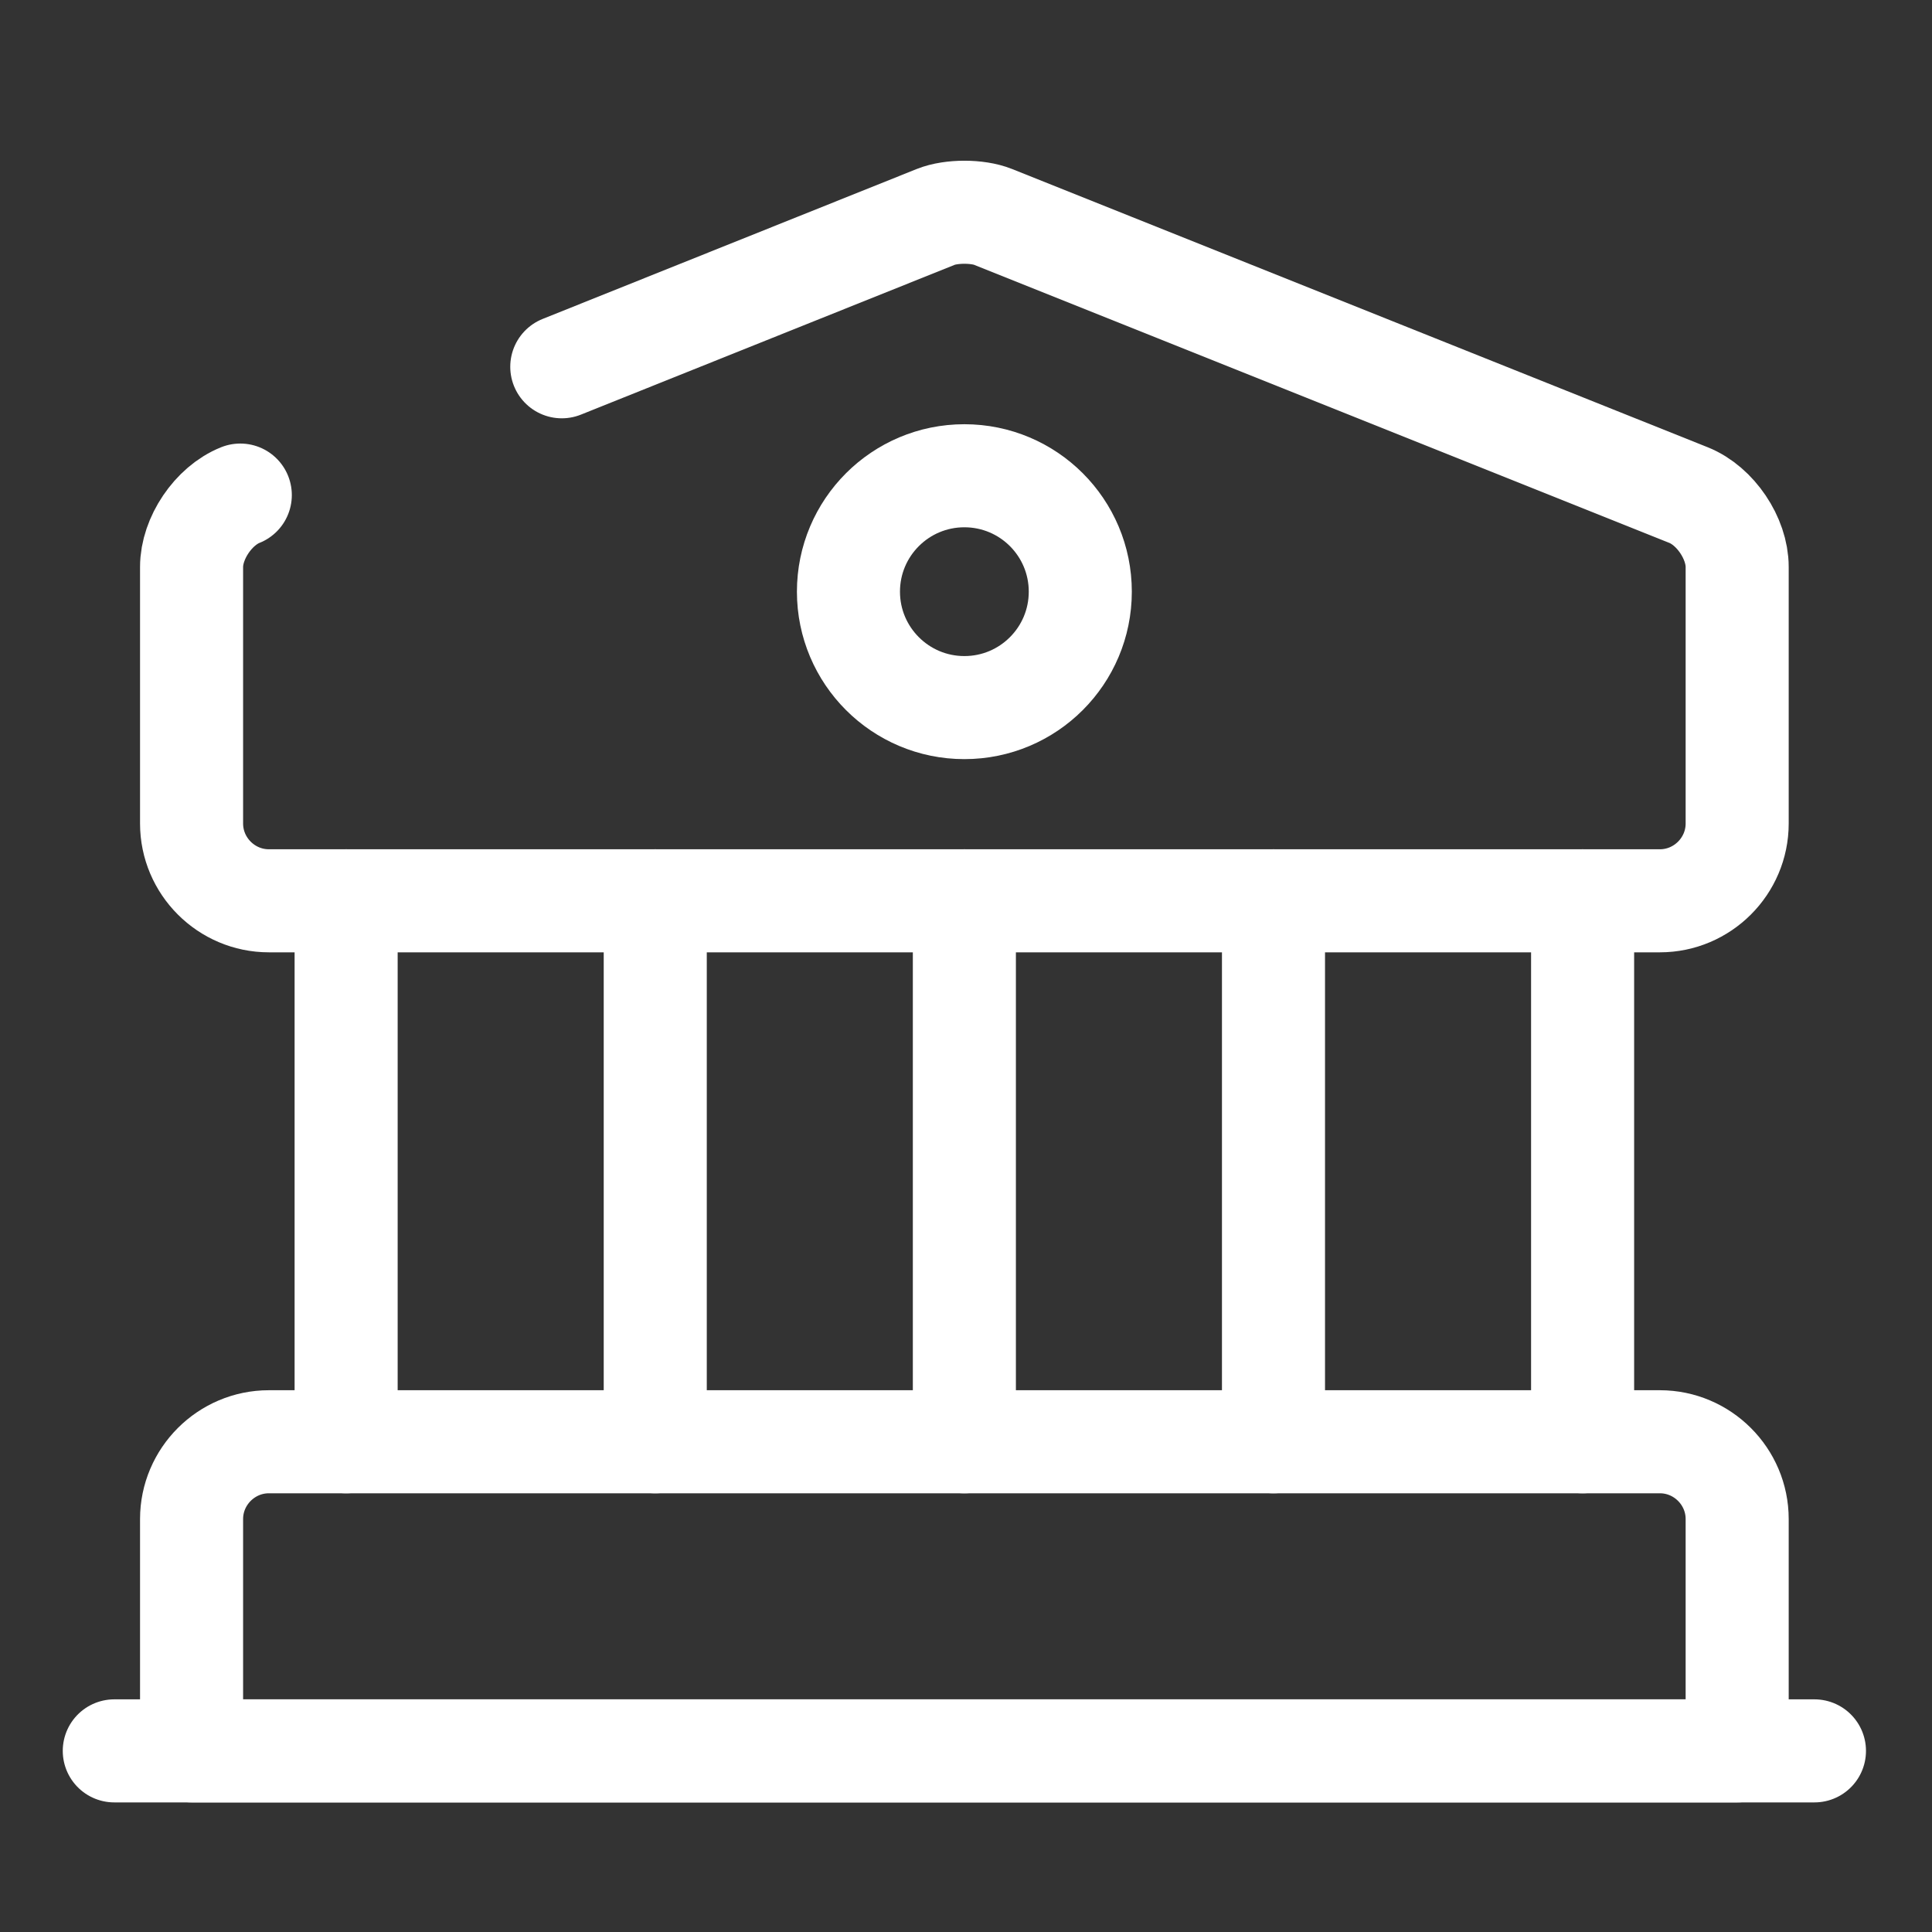<?xml version="1.0" encoding="UTF-8"?> <svg xmlns="http://www.w3.org/2000/svg" width="32" height="32" viewBox="0 0 32 32" fill="none"><rect x="0" y="0" width="32" height="32" fill="#333333" stroke="none"/><path d="M3.98 8.2C3.532 8.379 3.173 8.917 3.173 9.39V13.64C3.173 14.344 3.749 14.92 4.453 14.92H27.493C28.197 14.92 28.773 14.344 28.773 13.64V9.39C28.773 8.917 28.415 8.379 27.967 8.2L16.447 3.592C16.191 3.49 15.756 3.49 15.5 3.592L9.305 6.075" stroke="white" stroke-width="1.707" stroke-miterlimit="10" stroke-linecap="round" stroke-linejoin="round"></path><path d="M28.773 29H3.173V25.16C3.173 24.456 3.749 23.88 4.453 23.88H27.493C28.197 23.88 28.773 24.456 28.773 25.16V29Z" stroke="white" stroke-width="1.707" stroke-miterlimit="10" stroke-linecap="round" stroke-linejoin="round"></path><path d="M5.733 23.88V14.92" stroke="white" stroke-width="1.707" stroke-miterlimit="10" stroke-linecap="round" stroke-linejoin="round"></path><path d="M10.853 23.88V14.92" stroke="white" stroke-width="1.707" stroke-miterlimit="10" stroke-linecap="round" stroke-linejoin="round"></path><path d="M15.973 23.88V14.92" stroke="white" stroke-width="1.707" stroke-miterlimit="10" stroke-linecap="round" stroke-linejoin="round"></path><path d="M21.093 23.88V14.92" stroke="white" stroke-width="1.707" stroke-miterlimit="10" stroke-linecap="round" stroke-linejoin="round"></path><path d="M26.213 23.88V14.92" stroke="white" stroke-width="1.707" stroke-miterlimit="10" stroke-linecap="round" stroke-linejoin="round"></path><path d="M1.893 29H30.053" stroke="white" stroke-width="1.707" stroke-miterlimit="10" stroke-linecap="round" stroke-linejoin="round"></path><path d="M15.973 11.72C17.034 11.72 17.893 10.86 17.893 9.8C17.893 8.739 17.034 7.88 15.973 7.88C14.913 7.88 14.053 8.739 14.053 9.8C14.053 10.86 14.913 11.72 15.973 11.72Z" stroke="white" stroke-width="1.707" stroke-miterlimit="10" stroke-linecap="round" stroke-linejoin="round"></path></svg> 